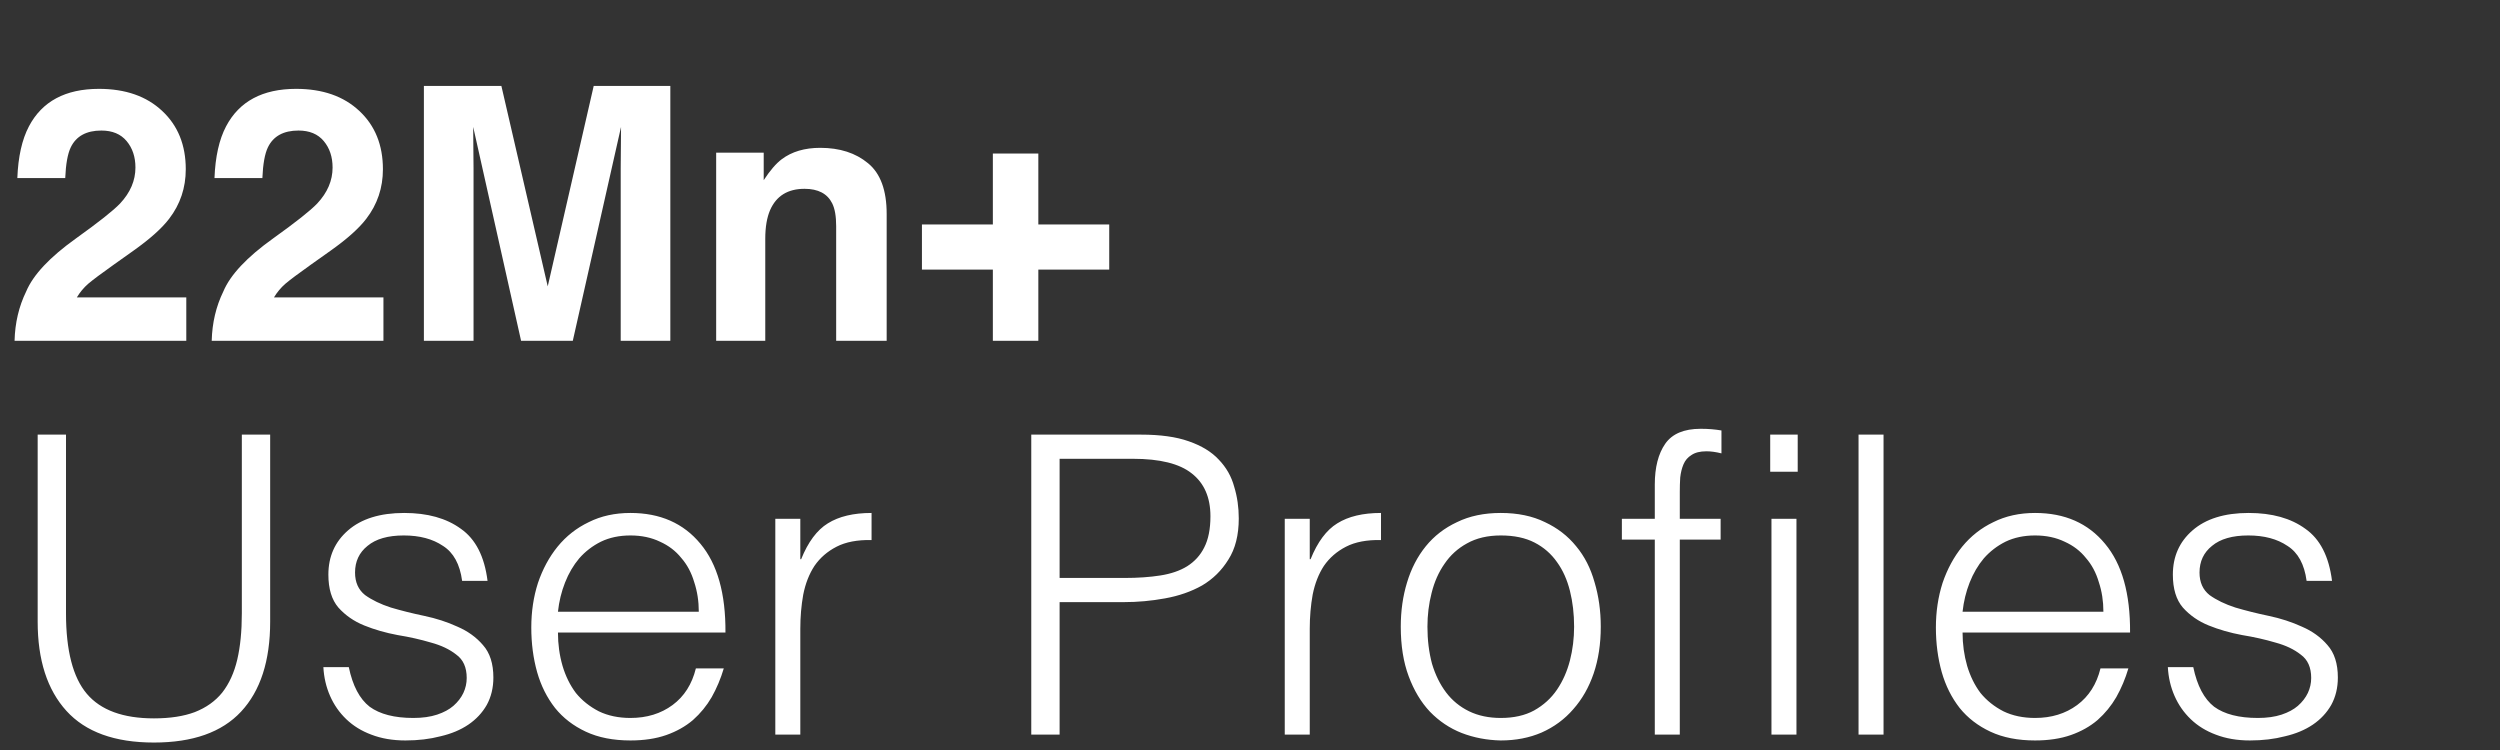 <svg width="120" height="36" viewBox="0 0 120 36" fill="none" xmlns="http://www.w3.org/2000/svg">
<rect x="0" y="0" width="120" height="36" fill="#333333" stroke="none"/>
<g clip-path="url(#clip0_1915_45851)">
<path d="M6.078 6.772C5.796 6.434 5.392 6.266 4.866 6.266C4.147 6.266 3.657 6.534 3.397 7.071C3.248 7.381 3.159 7.873 3.131 8.548H0.832C0.871 7.525 1.056 6.697 1.388 6.066C2.019 4.866 3.14 4.265 4.75 4.265C6.023 4.265 7.035 4.619 7.788 5.328C8.541 6.03 8.917 6.963 8.917 8.125C8.917 9.016 8.651 9.807 8.12 10.499C7.771 10.958 7.199 11.47 6.402 12.035L5.456 12.707C4.863 13.128 4.457 13.432 4.235 13.62C4.02 13.808 3.837 14.027 3.688 14.276H8.942V16.359H0.699C0.721 15.496 0.907 14.707 1.255 13.994C1.593 13.191 2.39 12.342 3.646 11.445C4.736 10.665 5.442 10.106 5.763 9.769C6.255 9.243 6.501 8.667 6.501 8.042C6.501 7.533 6.36 7.11 6.078 6.772ZM15.541 6.772C15.259 6.434 14.855 6.266 14.329 6.266C13.61 6.266 13.12 6.534 12.86 7.071C12.71 7.381 12.622 7.873 12.594 8.548H10.295C10.334 7.525 10.519 6.697 10.851 6.066C11.482 4.866 12.602 4.265 14.213 4.265C15.486 4.265 16.498 4.619 17.251 5.328C18.004 6.03 18.38 6.963 18.38 8.125C18.38 9.016 18.114 9.807 17.583 10.499C17.234 10.958 16.662 11.47 15.865 12.035L14.918 12.707C14.326 13.128 13.92 13.432 13.698 13.62C13.482 13.808 13.3 14.027 13.15 14.276H18.405V16.359H10.162C10.184 15.496 10.37 14.707 10.718 13.994C11.056 13.191 11.853 12.342 13.109 11.445C14.199 10.665 14.905 10.106 15.226 9.769C15.718 9.243 15.964 8.667 15.964 8.042C15.964 7.533 15.823 7.11 15.541 6.772ZM22.73 16.359H20.347V4.124H24.066L26.291 13.745L28.498 4.124H32.176V16.359H29.794V8.084C29.794 7.846 29.796 7.514 29.802 7.087C29.807 6.656 29.81 6.324 29.81 6.091L27.494 16.359H25.012L22.713 6.091C22.713 6.324 22.716 6.656 22.721 7.087C22.727 7.514 22.73 7.846 22.73 8.084V16.359ZM38.617 9.063C37.815 9.063 37.264 9.403 36.965 10.084C36.81 10.444 36.733 10.903 36.733 11.462V16.359H34.376V7.328H36.658V8.648C36.963 8.183 37.25 7.848 37.522 7.644C38.008 7.278 38.626 7.096 39.373 7.096C40.308 7.096 41.072 7.342 41.664 7.834C42.261 8.321 42.56 9.132 42.56 10.267V16.359H40.136V10.856C40.136 10.38 40.073 10.015 39.945 9.76C39.713 9.295 39.27 9.063 38.617 9.063ZM49.84 12.94V16.359H47.657V12.94H44.253V10.773H47.657V7.37H49.84V10.773H53.243V12.94H49.84Z" fill="white"/>
<path d="M1.808 20.862H3.168V29.442C3.168 31.228 3.501 32.515 4.168 33.302C4.835 34.088 5.908 34.482 7.388 34.482C8.161 34.482 8.815 34.382 9.348 34.182C9.895 33.968 10.335 33.655 10.668 33.242C11.001 32.815 11.241 32.288 11.388 31.662C11.535 31.035 11.608 30.295 11.608 29.442V20.862H12.968V29.842C12.968 31.722 12.501 33.162 11.568 34.162C10.648 35.148 9.255 35.642 7.388 35.642C5.508 35.642 4.108 35.135 3.188 34.122C2.268 33.108 1.808 31.682 1.808 29.842V20.862ZM16.742 32.022C16.928 32.915 17.262 33.548 17.742 33.922C18.235 34.282 18.935 34.462 19.842 34.462C20.282 34.462 20.662 34.408 20.982 34.302C21.302 34.195 21.562 34.055 21.762 33.882C21.975 33.695 22.135 33.488 22.242 33.262C22.348 33.035 22.402 32.795 22.402 32.542C22.402 32.035 22.235 31.662 21.902 31.422C21.582 31.168 21.175 30.975 20.682 30.842C20.188 30.695 19.655 30.575 19.082 30.482C18.508 30.375 17.975 30.222 17.482 30.022C16.988 29.822 16.575 29.535 16.242 29.162C15.922 28.788 15.762 28.262 15.762 27.582C15.762 26.715 16.075 26.008 16.702 25.462C17.342 24.902 18.242 24.622 19.402 24.622C20.522 24.622 21.428 24.875 22.122 25.382C22.828 25.875 23.255 26.708 23.402 27.882H22.182C22.075 27.082 21.768 26.522 21.262 26.202C20.768 25.868 20.142 25.702 19.382 25.702C18.622 25.702 18.042 25.868 17.642 26.202C17.242 26.522 17.042 26.948 17.042 27.482C17.042 27.948 17.202 28.308 17.522 28.562C17.855 28.802 18.268 29.002 18.762 29.162C19.255 29.308 19.788 29.442 20.362 29.562C20.935 29.682 21.468 29.855 21.962 30.082C22.455 30.295 22.862 30.588 23.182 30.962C23.515 31.335 23.682 31.855 23.682 32.522C23.682 33.015 23.575 33.455 23.362 33.842C23.148 34.215 22.855 34.528 22.482 34.782C22.108 35.035 21.662 35.222 21.142 35.342C20.635 35.475 20.075 35.542 19.462 35.542C18.848 35.542 18.302 35.448 17.822 35.262C17.355 35.088 16.955 34.842 16.622 34.522C16.288 34.202 16.028 33.828 15.842 33.402C15.655 32.975 15.548 32.515 15.522 32.022H16.742ZM33.542 29.362C33.542 28.855 33.468 28.382 33.322 27.942C33.188 27.488 32.982 27.102 32.702 26.782C32.435 26.448 32.095 26.188 31.682 26.002C31.268 25.802 30.795 25.702 30.262 25.702C29.728 25.702 29.255 25.802 28.842 26.002C28.442 26.202 28.095 26.468 27.802 26.802C27.522 27.135 27.295 27.522 27.122 27.962C26.948 28.402 26.835 28.868 26.782 29.362H33.542ZM26.782 30.362C26.782 30.922 26.855 31.455 27.002 31.962C27.148 32.455 27.362 32.888 27.642 33.262C27.935 33.622 28.302 33.915 28.742 34.142C29.182 34.355 29.688 34.462 30.262 34.462C31.048 34.462 31.722 34.255 32.282 33.842C32.842 33.428 33.215 32.842 33.402 32.082H34.742C34.595 32.575 34.402 33.035 34.162 33.462C33.922 33.875 33.622 34.242 33.262 34.562C32.902 34.868 32.475 35.108 31.982 35.282C31.488 35.455 30.915 35.542 30.262 35.542C29.435 35.542 28.722 35.402 28.122 35.122C27.522 34.842 27.028 34.462 26.642 33.982C26.255 33.488 25.968 32.915 25.782 32.262C25.595 31.595 25.502 30.882 25.502 30.122C25.502 29.362 25.608 28.648 25.822 27.982C26.048 27.315 26.362 26.735 26.762 26.242C27.175 25.735 27.675 25.342 28.262 25.062C28.848 24.768 29.515 24.622 30.262 24.622C31.688 24.622 32.808 25.115 33.622 26.102C34.435 27.075 34.835 28.495 34.822 30.362H26.782ZM38.415 35.262H37.215V24.902H38.415V26.842H38.455C38.788 26.015 39.215 25.442 39.735 25.122C40.268 24.788 40.968 24.622 41.835 24.622V25.922C41.155 25.908 40.595 26.015 40.155 26.242C39.715 26.468 39.361 26.775 39.095 27.162C38.842 27.548 38.661 28.008 38.555 28.542C38.462 29.062 38.415 29.608 38.415 30.182V35.262ZM49.501 35.262V20.862H54.761C55.695 20.862 56.461 20.968 57.061 21.182C57.675 21.395 58.155 21.688 58.501 22.062C58.861 22.435 59.108 22.868 59.241 23.362C59.388 23.842 59.461 24.348 59.461 24.882C59.461 25.682 59.295 26.342 58.961 26.862C58.641 27.382 58.221 27.795 57.701 28.102C57.181 28.395 56.588 28.602 55.921 28.722C55.268 28.842 54.608 28.902 53.941 28.902H50.861V35.262H49.501ZM53.981 27.742C54.621 27.742 55.195 27.702 55.701 27.622C56.208 27.542 56.635 27.395 56.981 27.182C57.341 26.955 57.615 26.655 57.801 26.282C58.001 25.895 58.101 25.395 58.101 24.782C58.101 23.875 57.801 23.188 57.201 22.722C56.615 22.255 55.675 22.022 54.381 22.022H50.861V27.742H53.981ZM62.868 35.262H61.668V24.902H62.868V26.842H62.908C63.241 26.015 63.668 25.442 64.188 25.122C64.721 24.788 65.421 24.622 66.288 24.622V25.922C65.608 25.908 65.048 26.015 64.608 26.242C64.168 26.468 63.815 26.775 63.548 27.162C63.295 27.548 63.115 28.008 63.008 28.542C62.915 29.062 62.868 29.608 62.868 30.182V35.262ZM72.037 35.542C71.37 35.528 70.743 35.408 70.157 35.182C69.583 34.955 69.077 34.615 68.637 34.162C68.21 33.708 67.87 33.142 67.617 32.462C67.363 31.782 67.237 30.988 67.237 30.082C67.237 29.322 67.337 28.615 67.537 27.962C67.737 27.295 68.037 26.715 68.437 26.222C68.837 25.728 69.337 25.342 69.937 25.062C70.537 24.768 71.237 24.622 72.037 24.622C72.85 24.622 73.557 24.768 74.157 25.062C74.757 25.342 75.257 25.728 75.657 26.222C76.057 26.702 76.35 27.275 76.537 27.942C76.737 28.608 76.837 29.322 76.837 30.082C76.837 30.908 76.723 31.655 76.497 32.322C76.27 32.988 75.943 33.562 75.517 34.042C75.103 34.522 74.597 34.895 73.997 35.162C73.41 35.415 72.757 35.542 72.037 35.542ZM75.557 30.082C75.557 29.468 75.49 28.895 75.357 28.362C75.223 27.828 75.017 27.368 74.737 26.982C74.457 26.582 74.097 26.268 73.657 26.042C73.217 25.815 72.677 25.702 72.037 25.702C71.41 25.702 70.87 25.828 70.417 26.082C69.977 26.322 69.617 26.648 69.337 27.062C69.057 27.462 68.85 27.928 68.717 28.462C68.583 28.982 68.517 29.522 68.517 30.082C68.517 30.722 68.59 31.315 68.737 31.862C68.897 32.395 69.123 32.855 69.417 33.242C69.71 33.628 70.077 33.928 70.517 34.142C70.957 34.355 71.463 34.462 72.037 34.462C72.663 34.462 73.197 34.342 73.637 34.102C74.09 33.848 74.457 33.515 74.737 33.102C75.017 32.688 75.223 32.222 75.357 31.702C75.49 31.182 75.557 30.642 75.557 30.082ZM77.85 25.902V24.902H79.43V23.262C79.43 22.435 79.597 21.782 79.93 21.302C80.263 20.822 80.83 20.582 81.63 20.582C81.817 20.582 81.99 20.588 82.15 20.602C82.31 20.615 82.47 20.635 82.63 20.662V21.762C82.363 21.695 82.123 21.662 81.91 21.662C81.603 21.662 81.363 21.722 81.19 21.842C81.016 21.948 80.89 22.095 80.81 22.282C80.73 22.468 80.677 22.682 80.65 22.922C80.636 23.148 80.63 23.382 80.63 23.622V24.902H82.59V25.902H80.63V35.262H79.43V25.902H77.85ZM85.03 35.262V24.902H86.23V35.262H85.03ZM86.29 22.642H84.97V20.862H86.29V22.642ZM89.21 35.262V20.862H90.41V35.262H89.21ZM100.963 29.362C100.963 28.855 100.89 28.382 100.743 27.942C100.61 27.488 100.403 27.102 100.123 26.782C99.857 26.448 99.517 26.188 99.103 26.002C98.69 25.802 98.217 25.702 97.683 25.702C97.15 25.702 96.677 25.802 96.263 26.002C95.863 26.202 95.517 26.468 95.223 26.802C94.943 27.135 94.717 27.522 94.543 27.962C94.37 28.402 94.257 28.868 94.203 29.362H100.963ZM94.203 30.362C94.203 30.922 94.277 31.455 94.423 31.962C94.57 32.455 94.783 32.888 95.063 33.262C95.357 33.622 95.723 33.915 96.163 34.142C96.603 34.355 97.11 34.462 97.683 34.462C98.47 34.462 99.143 34.255 99.703 33.842C100.263 33.428 100.637 32.842 100.823 32.082H102.163C102.017 32.575 101.823 33.035 101.583 33.462C101.343 33.875 101.043 34.242 100.683 34.562C100.323 34.868 99.897 35.108 99.403 35.282C98.91 35.455 98.337 35.542 97.683 35.542C96.857 35.542 96.143 35.402 95.543 35.122C94.943 34.842 94.45 34.462 94.063 33.982C93.677 33.488 93.39 32.915 93.203 32.262C93.017 31.595 92.923 30.882 92.923 30.122C92.923 29.362 93.03 28.648 93.243 27.982C93.47 27.315 93.783 26.735 94.183 26.242C94.597 25.735 95.097 25.342 95.683 25.062C96.27 24.768 96.937 24.622 97.683 24.622C99.11 24.622 100.23 25.115 101.043 26.102C101.857 27.075 102.257 28.495 102.243 30.362H94.203ZM105.277 32.022C105.463 32.915 105.797 33.548 106.277 33.922C106.77 34.282 107.47 34.462 108.377 34.462C108.817 34.462 109.197 34.408 109.517 34.302C109.837 34.195 110.097 34.055 110.297 33.882C110.51 33.695 110.67 33.488 110.777 33.262C110.883 33.035 110.937 32.795 110.937 32.542C110.937 32.035 110.77 31.662 110.437 31.422C110.117 31.168 109.71 30.975 109.217 30.842C108.723 30.695 108.19 30.575 107.617 30.482C107.043 30.375 106.51 30.222 106.017 30.022C105.523 29.822 105.11 29.535 104.777 29.162C104.457 28.788 104.297 28.262 104.297 27.582C104.297 26.715 104.61 26.008 105.237 25.462C105.877 24.902 106.777 24.622 107.937 24.622C109.057 24.622 109.963 24.875 110.657 25.382C111.363 25.875 111.79 26.708 111.937 27.882H110.717C110.61 27.082 110.303 26.522 109.797 26.202C109.303 25.868 108.677 25.702 107.917 25.702C107.157 25.702 106.577 25.868 106.177 26.202C105.777 26.522 105.577 26.948 105.577 27.482C105.577 27.948 105.737 28.308 106.057 28.562C106.39 28.802 106.803 29.002 107.297 29.162C107.79 29.308 108.323 29.442 108.897 29.562C109.47 29.682 110.003 29.855 110.497 30.082C110.99 30.295 111.397 30.588 111.717 30.962C112.05 31.335 112.217 31.855 112.217 32.522C112.217 33.015 112.11 33.455 111.897 33.842C111.683 34.215 111.39 34.528 111.017 34.782C110.643 35.035 110.197 35.222 109.677 35.342C109.17 35.475 108.61 35.542 107.997 35.542C107.383 35.542 106.837 35.448 106.357 35.262C105.89 35.088 105.49 34.842 105.157 34.522C104.823 34.202 104.563 33.828 104.377 33.402C104.19 32.975 104.083 32.515 104.057 32.022H105.277Z" fill="white"/>
</g>
<defs>
<clipPath id="clip0_1915_45851">
<rect width="120" height="36" fill="white"/>
</clipPath>
</defs>
</svg>
